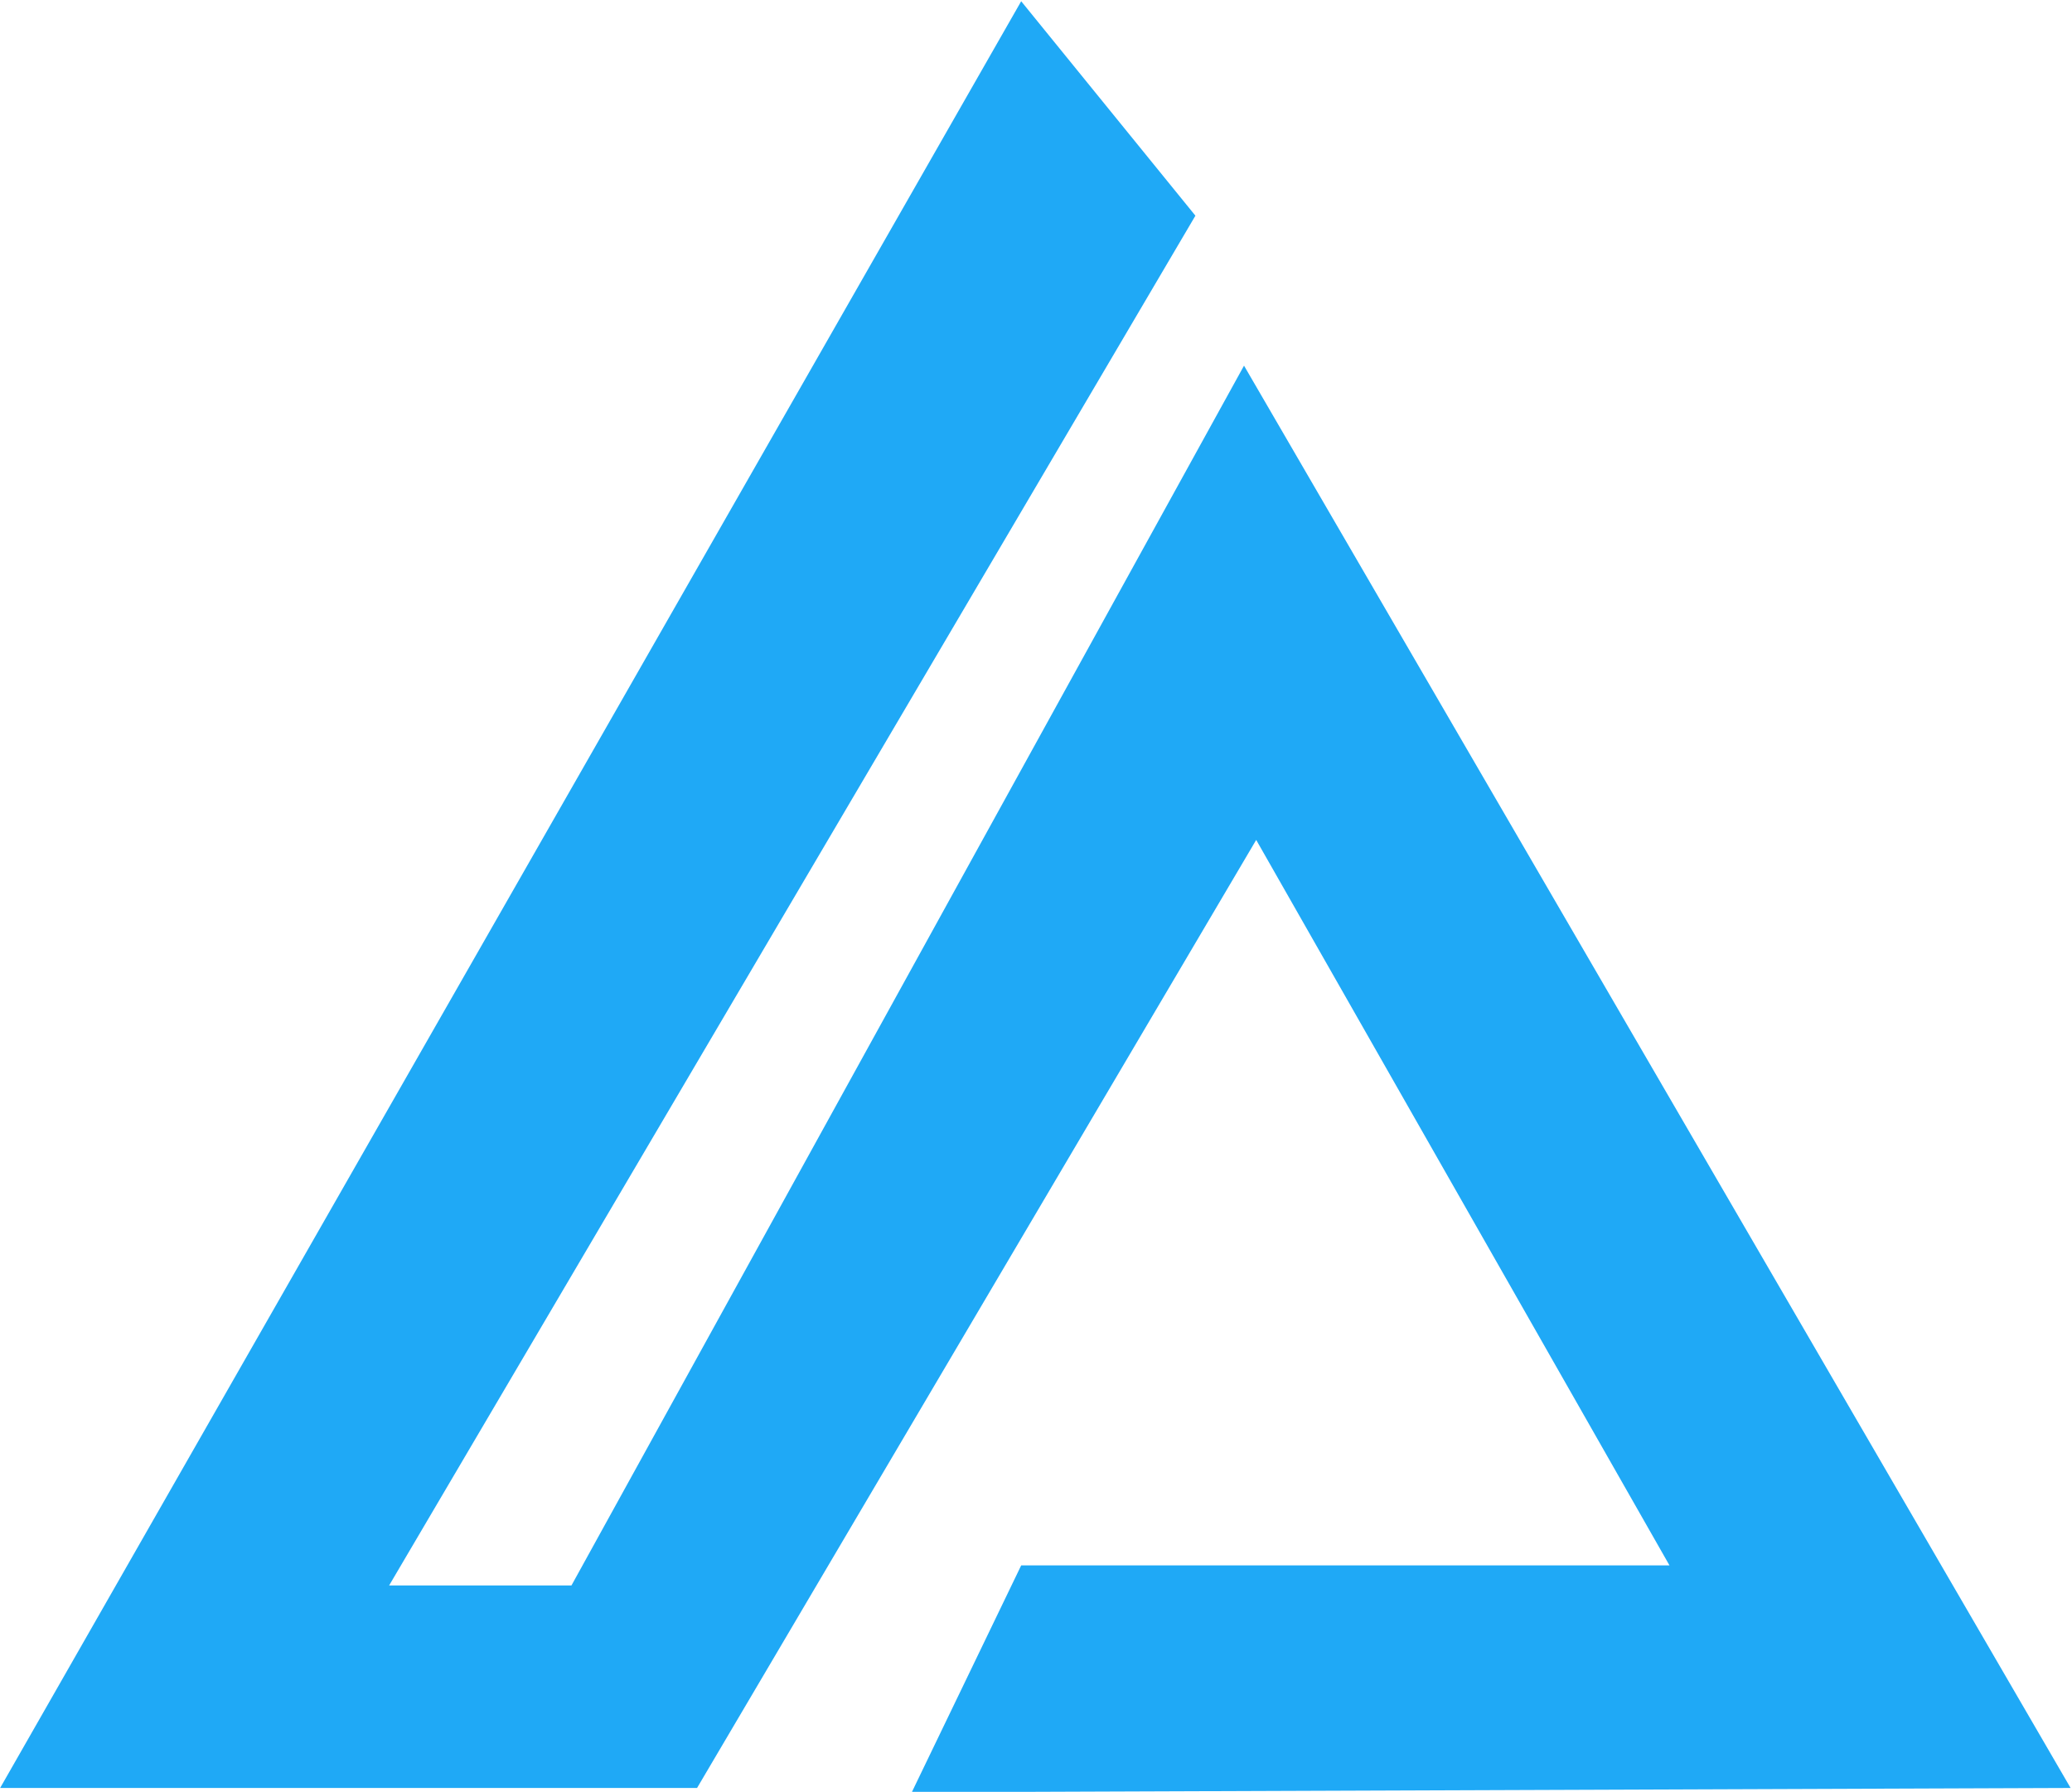 <?xml version="1.0" encoding="UTF-8" standalone="no"?>
<!DOCTYPE svg PUBLIC "-//W3C//DTD SVG 1.1//EN" "http://www.w3.org/Graphics/SVG/1.1/DTD/svg11.dtd">
<svg width="100%" height="100%" viewBox="0 0 2506 2167" version="1.1" xmlns="http://www.w3.org/2000/svg" xmlns:xlink="http://www.w3.org/1999/xlink" xml:space="preserve" xmlns:serif="http://www.serif.com/" style="fill-rule:evenodd;clip-rule:evenodd;stroke-linejoin:round;stroke-miterlimit:2;">
    <g transform="matrix(5.556,0,0,5.556,0,0)">
        <g transform="matrix(10.396,0,0,10.396,-2121.19,-21825.3)">
            <g>
                <g>
                    <path d="M223.131,2136.92L225.422,2132.17L238.997,2132.17L230.343,2116.98L218.635,2136.83L204.042,2136.83L225.422,2099.42L229.07,2103.91L212.187,2132.59L216.005,2132.59L230.088,2107.05L247.396,2136.83L223.131,2136.92Z" style="fill:rgb(31,169,246);"/>
                </g>
            </g>
        </g>
    </g>
</svg>
